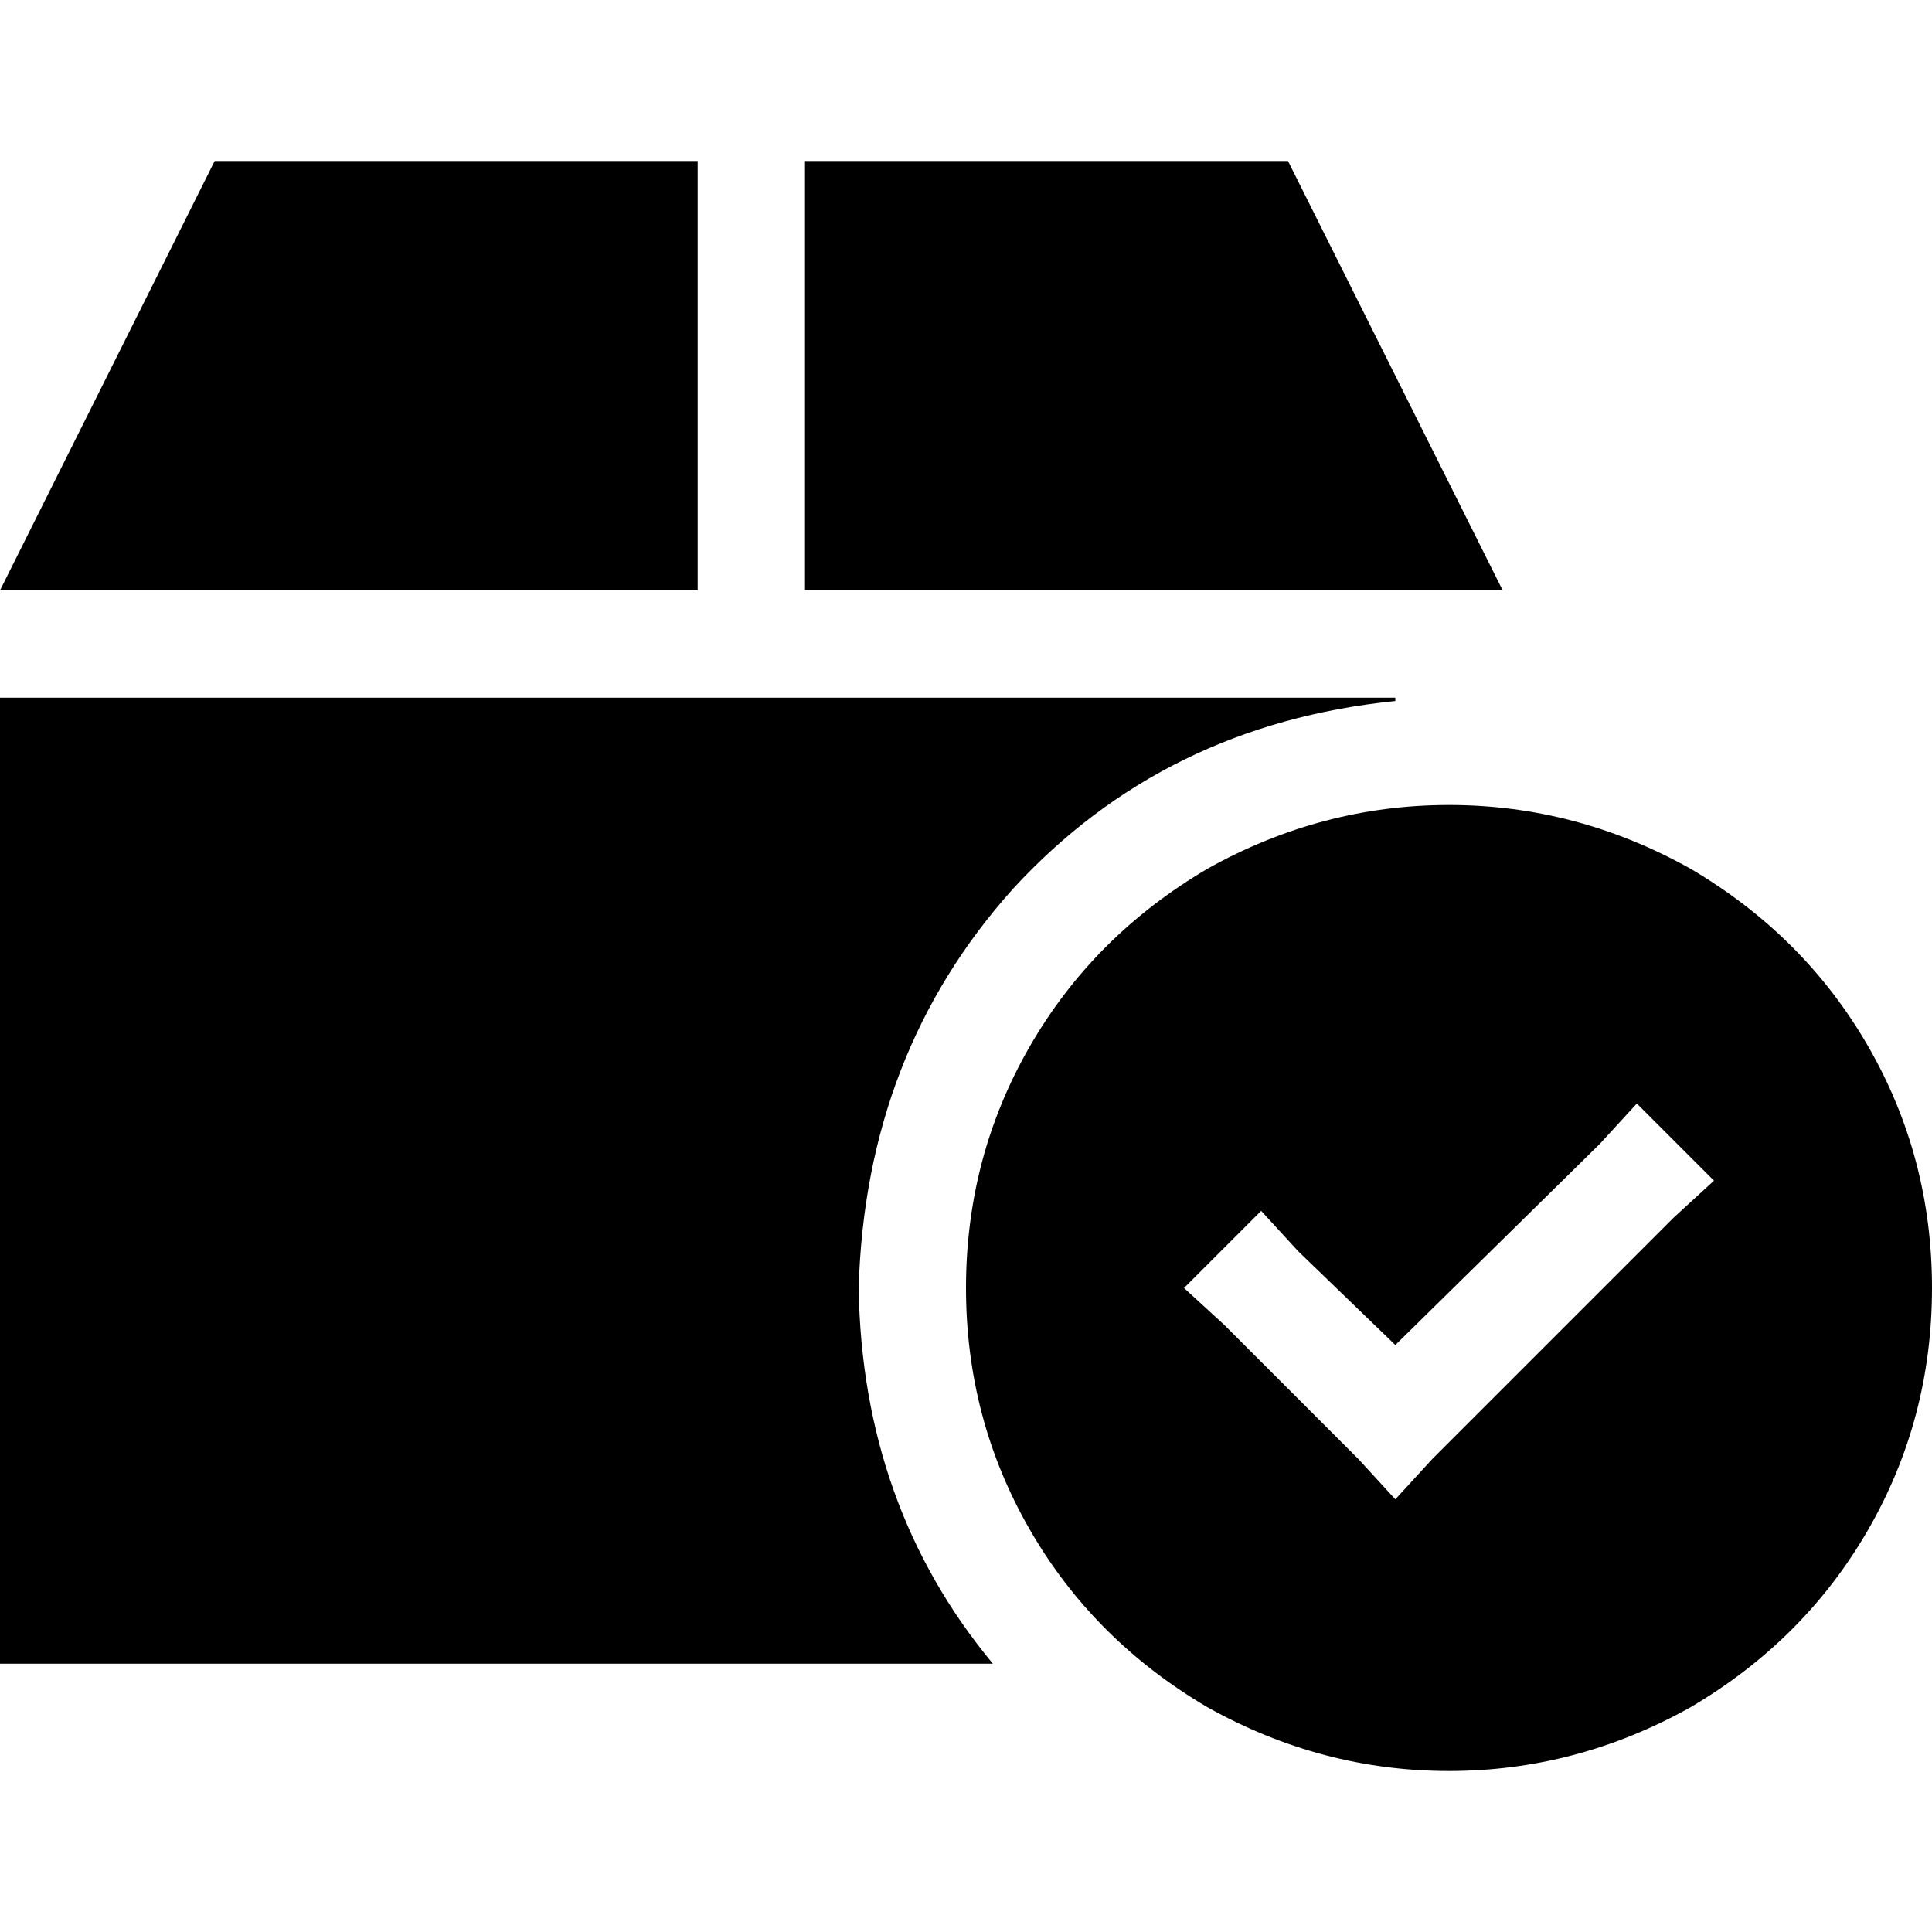 <svg xmlns="http://www.w3.org/2000/svg" viewBox="0 0 512 512">
  <path d="M 184.889 42.667 L 184.889 156.444 L 184.889 42.667 L 184.889 156.444 L 0 156.444 L 0 156.444 L 56.889 42.667 L 56.889 42.667 L 184.889 42.667 L 184.889 42.667 Z M 213.333 42.667 L 341.333 42.667 L 213.333 42.667 L 341.333 42.667 L 398.222 156.444 L 398.222 156.444 L 369.778 156.444 L 213.333 156.444 L 213.333 42.667 L 213.333 42.667 Z M 0 440.889 L 0 184.889 L 0 440.889 L 0 184.889 L 369.778 184.889 L 369.778 184.889 L 369.778 185.778 L 369.778 185.778 Q 308.444 192 268.444 235.556 Q 229.333 279.111 227.556 341.333 Q 228.444 399.111 263.111 440.889 L 0 440.889 L 0 440.889 Z M 256 341.333 Q 256 306.667 272.889 277.333 L 272.889 277.333 L 272.889 277.333 Q 289.778 248 320 230.222 Q 350.222 213.333 384 213.333 Q 417.778 213.333 448 230.222 Q 478.222 248 495.111 277.333 Q 512 306.667 512 341.333 Q 512 376 495.111 405.333 Q 478.222 434.667 448 452.444 Q 417.778 469.333 384 469.333 Q 350.222 469.333 320 452.444 Q 289.778 434.667 272.889 405.333 Q 256 376 256 341.333 L 256 341.333 Z M 454.222 312.889 L 433.778 292.444 L 454.222 312.889 L 433.778 292.444 L 424 303.111 L 424 303.111 L 369.778 356.444 L 369.778 356.444 L 344 331.556 L 344 331.556 L 334.222 320.889 L 334.222 320.889 L 313.778 341.333 L 313.778 341.333 L 324.444 351.111 L 324.444 351.111 L 360 386.667 L 360 386.667 L 369.778 397.333 L 369.778 397.333 L 379.556 386.667 L 379.556 386.667 L 443.556 322.667 L 443.556 322.667 L 454.222 312.889 L 454.222 312.889 Z" />
</svg>